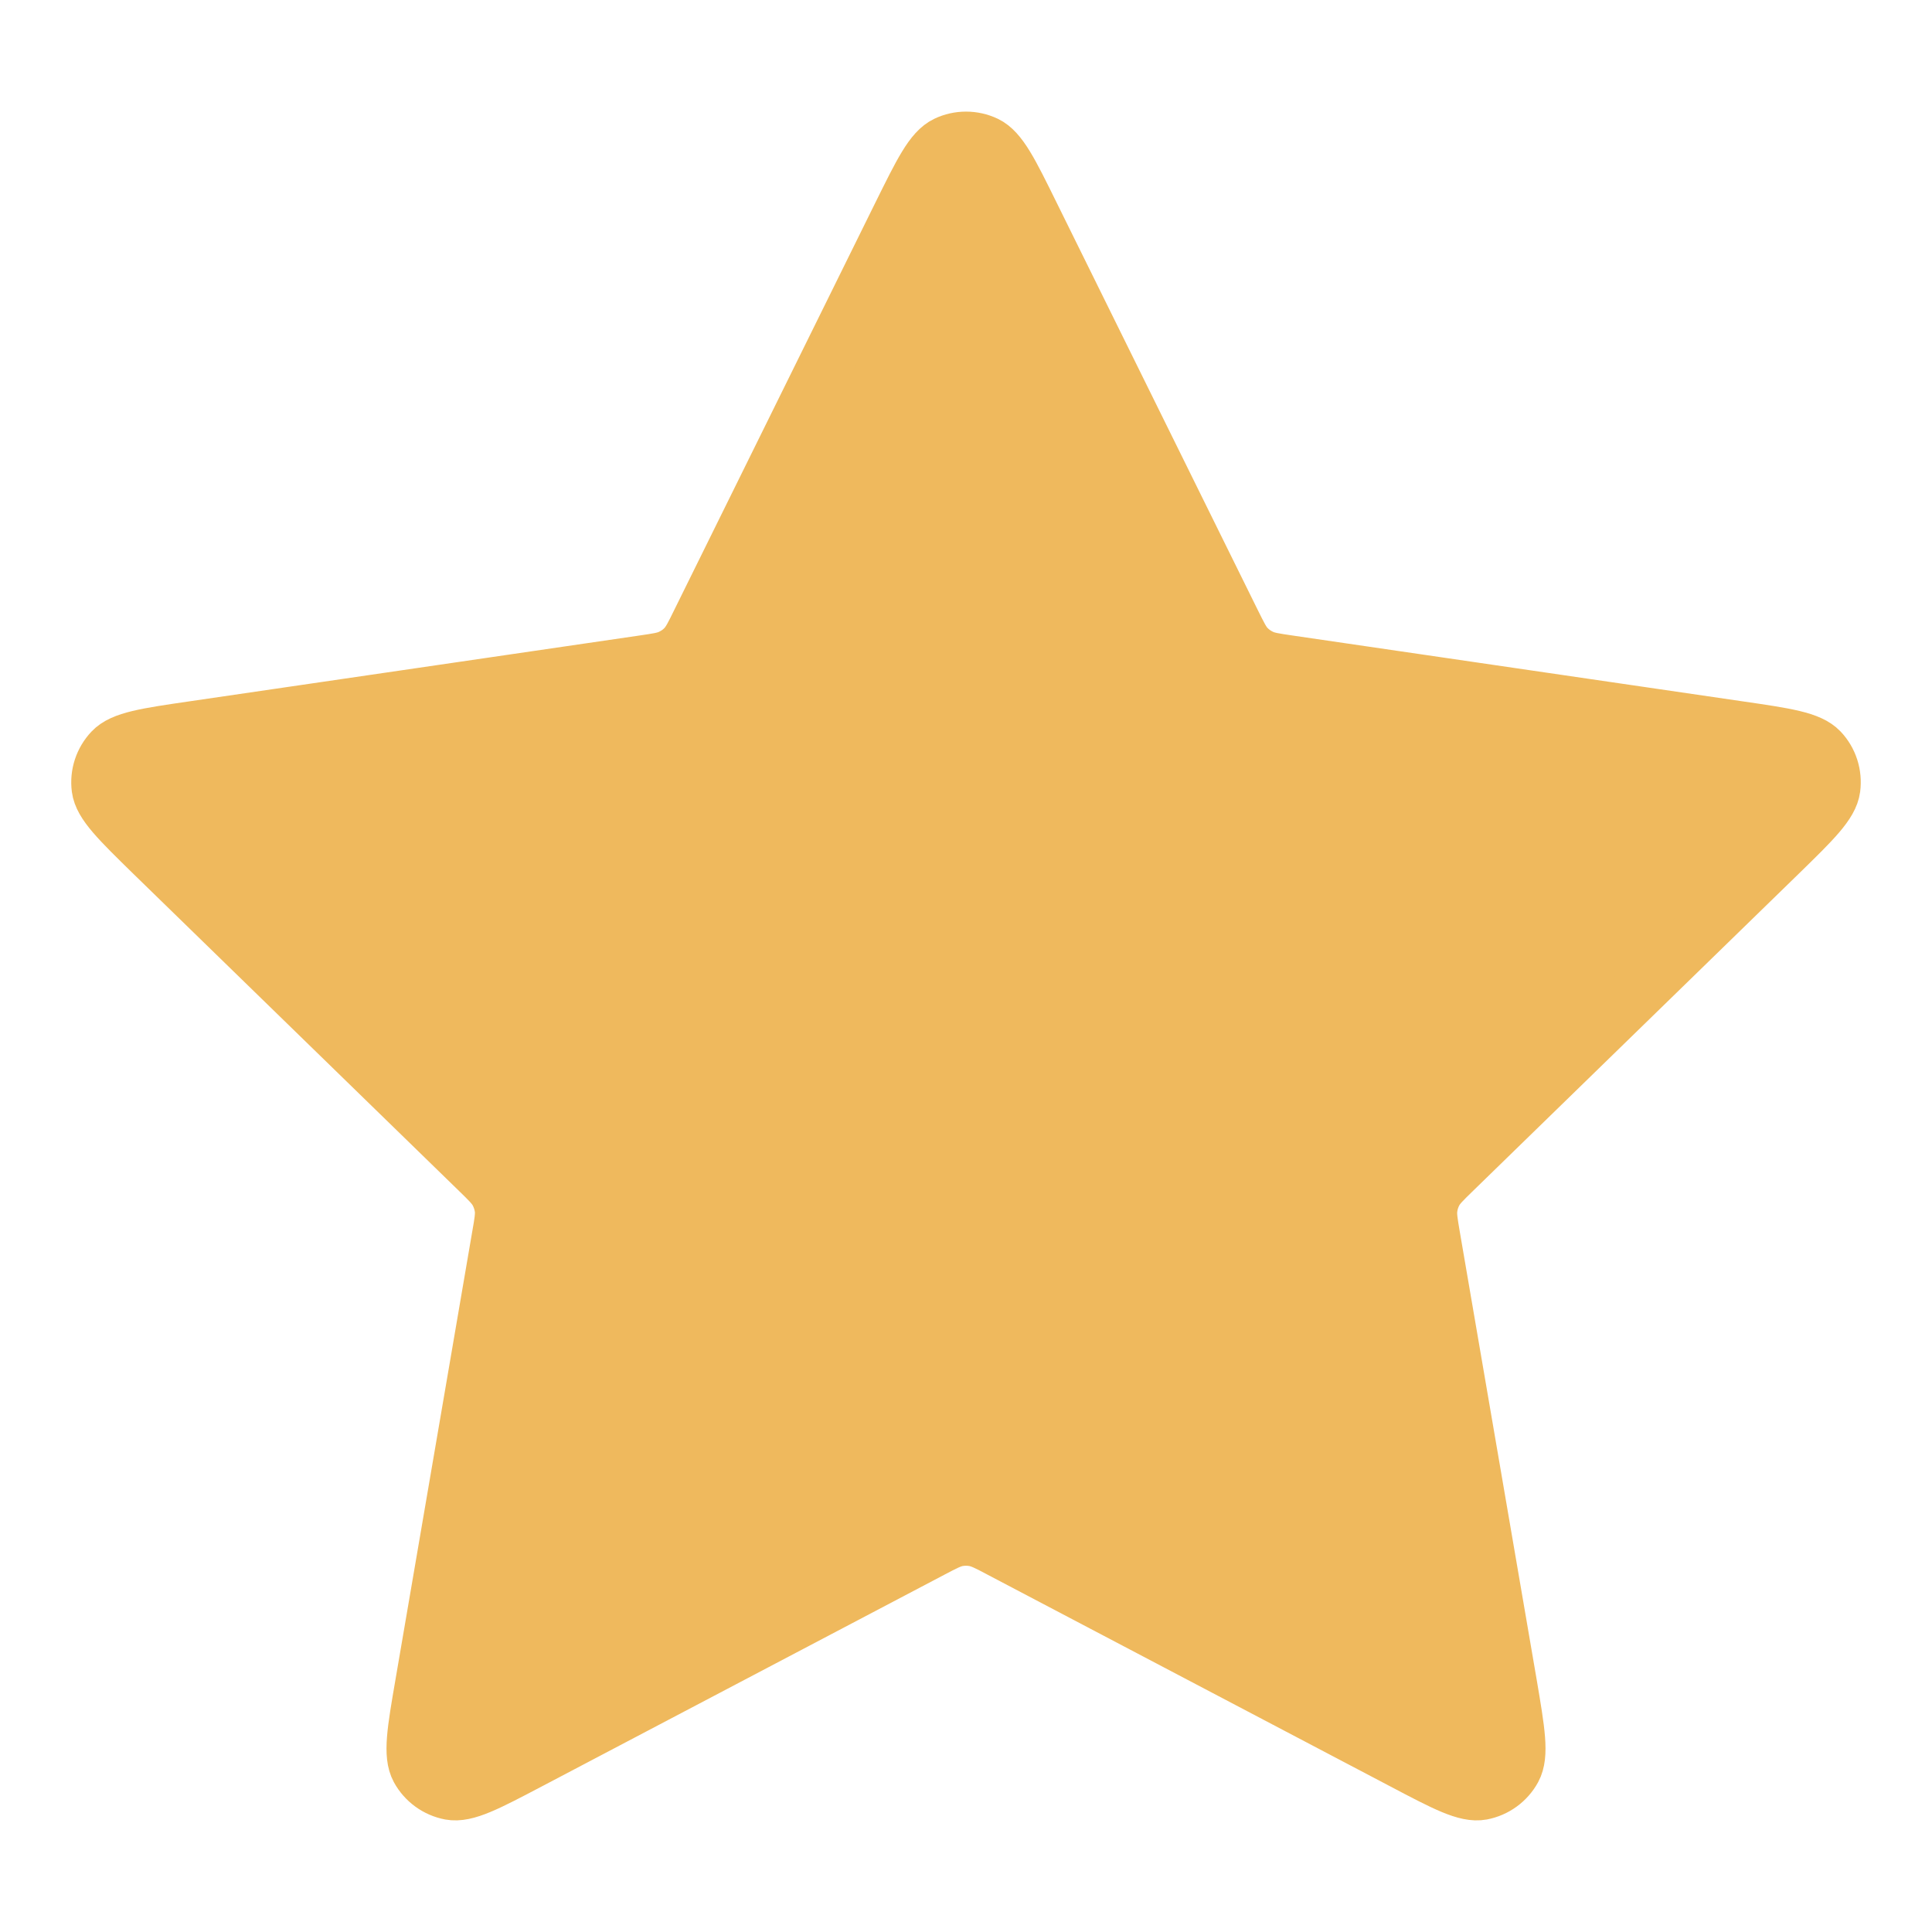 <svg width="14" height="14" viewBox="0 0 14 14" fill="none" xmlns="http://www.w3.org/2000/svg">
<path d="M6.522 1.558C6.676 1.247 6.752 1.091 6.857 1.041C6.947 0.998 7.053 0.998 7.144 1.041C7.248 1.091 7.325 1.247 7.478 1.558L8.936 4.511C8.982 4.603 9.004 4.649 9.037 4.685C9.067 4.717 9.102 4.742 9.141 4.76C9.185 4.781 9.236 4.788 9.337 4.803L12.598 5.28C12.942 5.33 13.113 5.355 13.193 5.439C13.262 5.512 13.294 5.612 13.281 5.712C13.266 5.826 13.142 5.947 12.893 6.19L10.534 8.487C10.461 8.558 10.424 8.594 10.4 8.637C10.379 8.675 10.366 8.716 10.361 8.759C10.355 8.807 10.364 8.858 10.381 8.959L10.938 12.204C10.996 12.546 11.025 12.717 10.97 12.819C10.922 12.907 10.837 12.969 10.738 12.988C10.625 13.009 10.471 12.928 10.164 12.766L7.248 11.233C7.158 11.185 7.112 11.162 7.064 11.152C7.022 11.144 6.978 11.144 6.936 11.152C6.888 11.162 6.843 11.185 6.752 11.233L3.837 12.766C3.529 12.928 3.376 13.009 3.262 12.988C3.163 12.969 3.078 12.907 3.03 12.819C2.975 12.717 3.004 12.546 3.063 12.204L3.619 8.959C3.637 8.858 3.645 8.807 3.64 8.759C3.634 8.716 3.621 8.675 3.6 8.637C3.576 8.594 3.539 8.558 3.466 8.487L1.107 6.19C0.859 5.947 0.734 5.826 0.719 5.712C0.706 5.612 0.739 5.512 0.808 5.439C0.887 5.355 1.059 5.33 1.402 5.28L4.663 4.803C4.764 4.788 4.815 4.781 4.859 4.76C4.898 4.742 4.934 4.717 4.963 4.685C4.996 4.649 5.019 4.603 5.064 4.511L6.522 1.558Z" fill="#EFB95D" stroke="#EFB95D" stroke-width="0.4" stroke-linecap="round" stroke-linejoin="round"/>
</svg>
